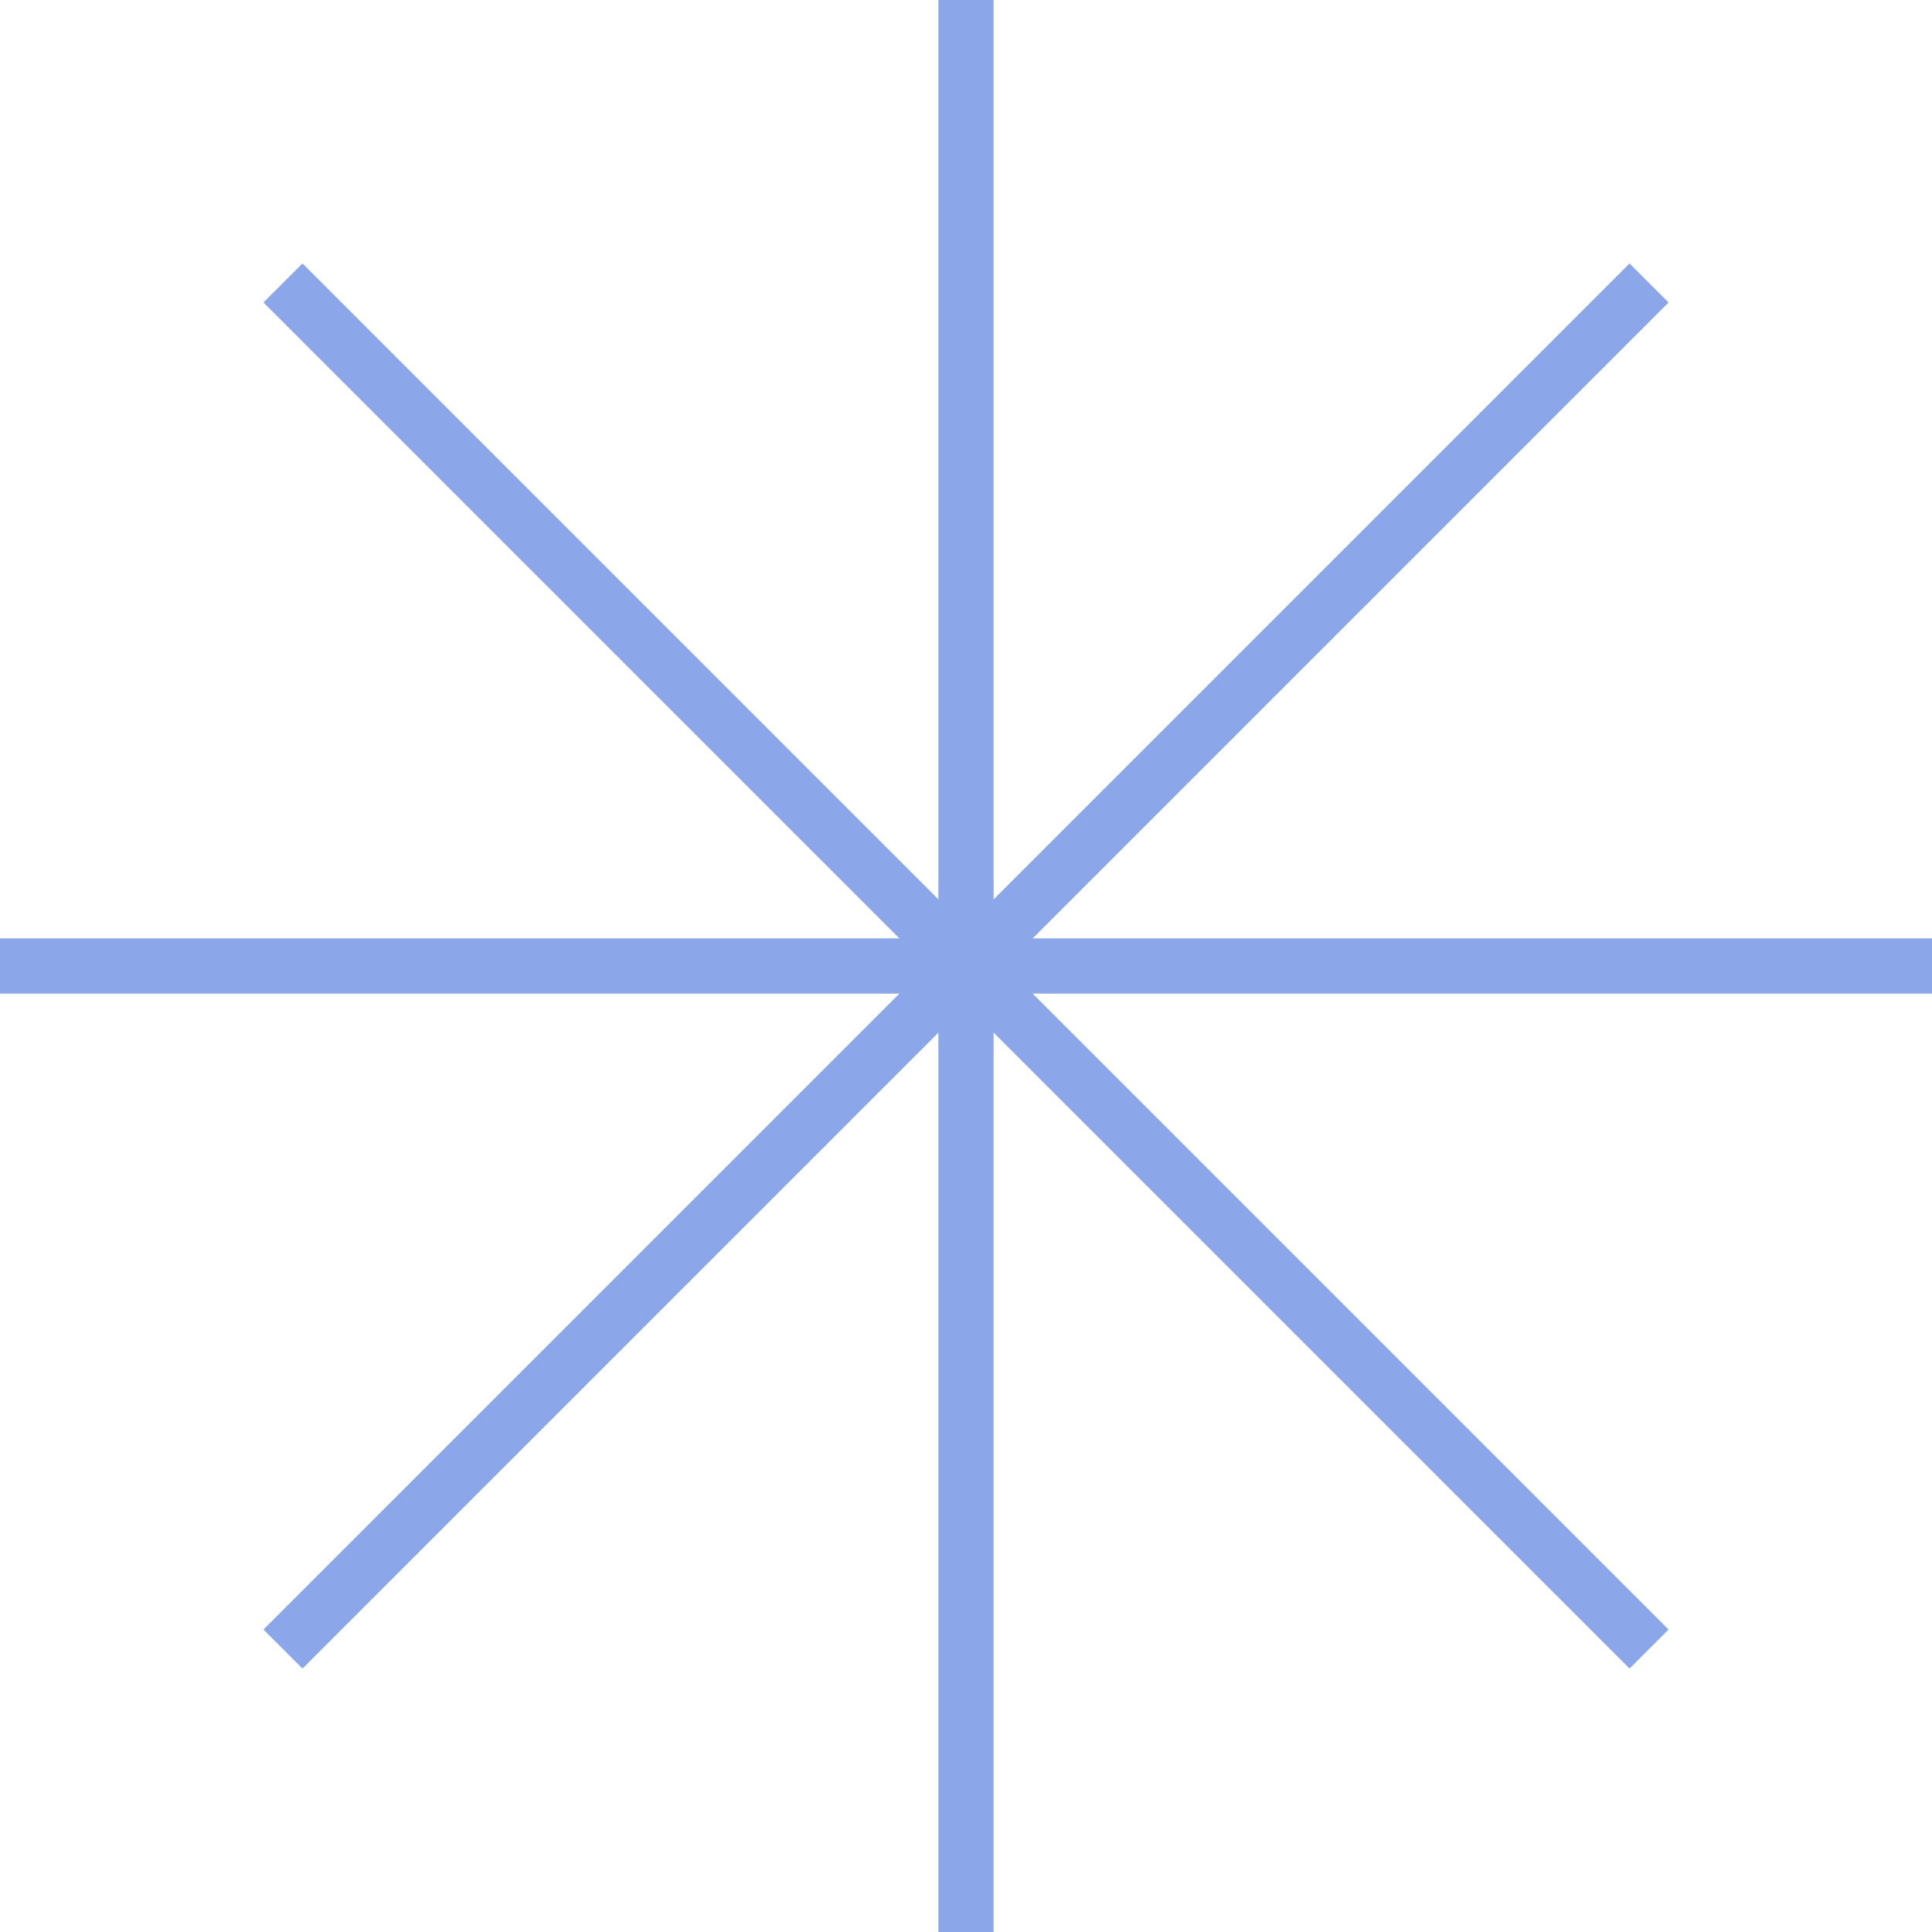<?xml version="1.0" encoding="UTF-8"?> <svg xmlns="http://www.w3.org/2000/svg" width="35" height="35" viewBox="0 0 35 35" fill="none"> <path d="M17.5 17.5H35M17.5 17.5H0M17.5 17.5V0M17.5 17.5V35M17.5 17.5L29.874 29.874M17.5 17.5L5.126 5.126M17.5 17.5L29.874 5.126M17.5 17.5L5.126 29.874" stroke="#8CA6EA"></path> </svg> 